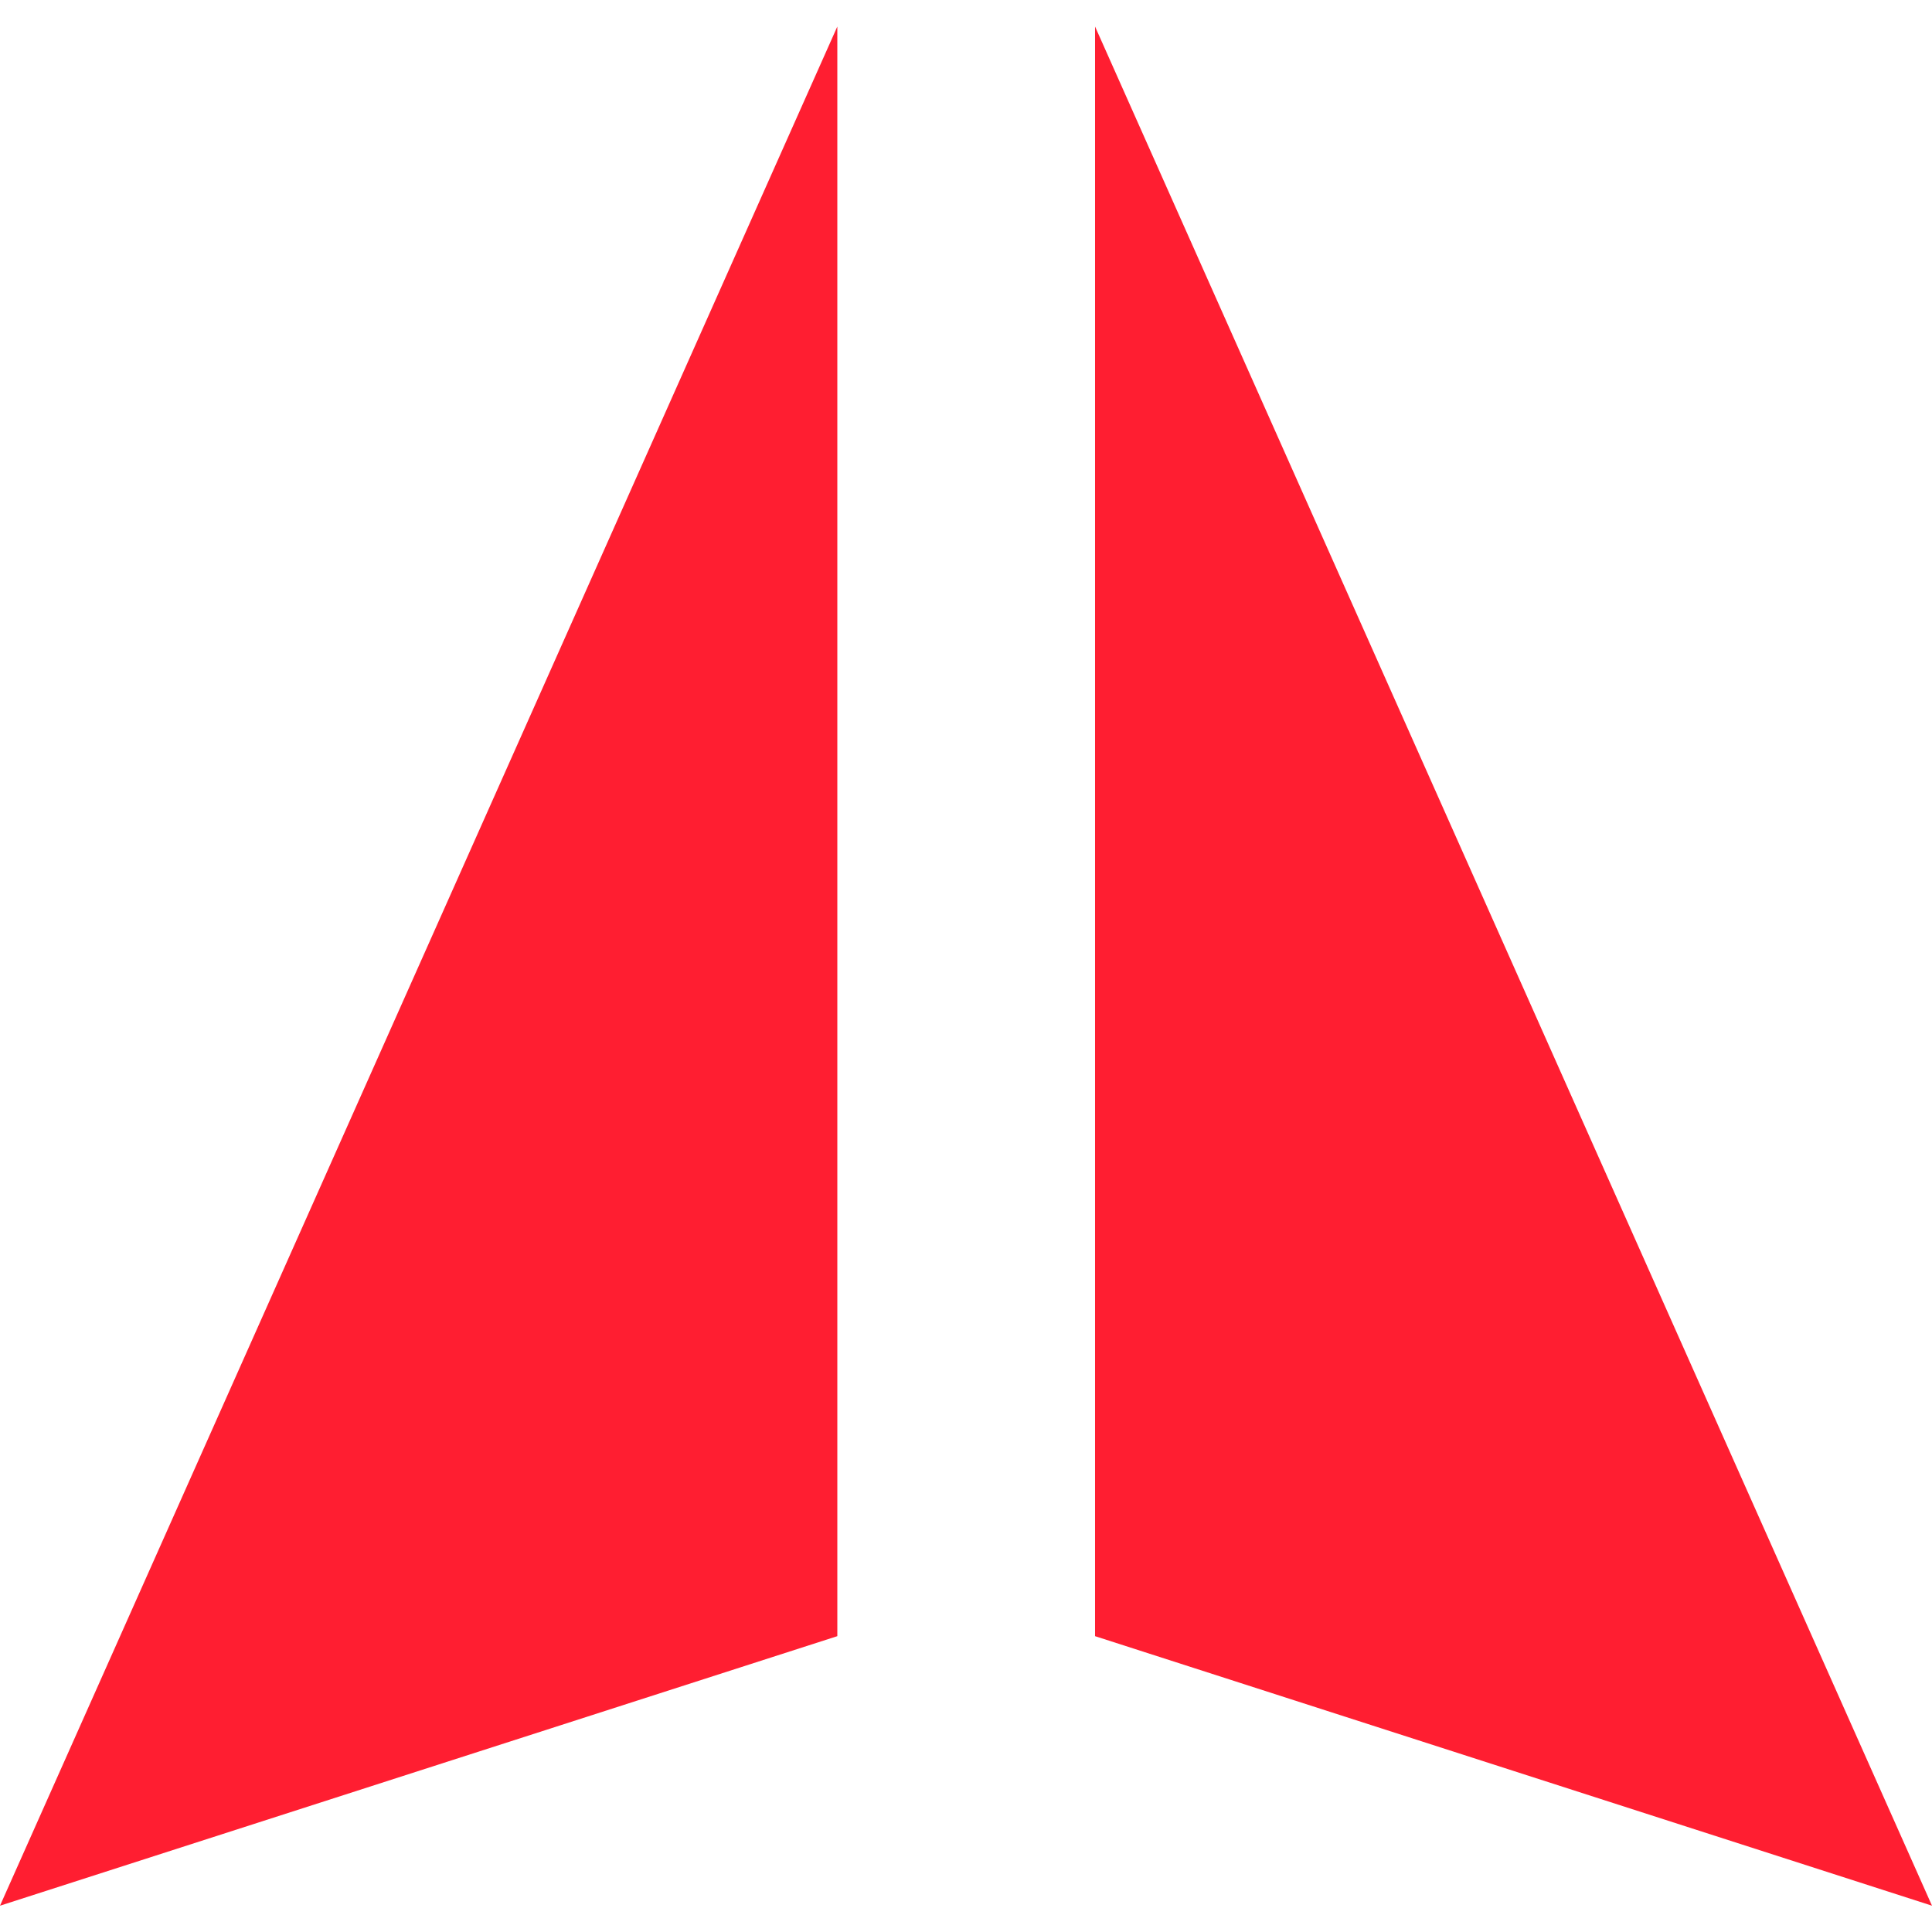 <svg width="512" height="512" version="1.1" viewBox="0 0 512 512" xmlns="http://www.w3.org/2000/svg">
 <path d="m221.9 433.6-221.9 71.43 221.9-498z" fill="#ff1e31" stroke-width="22.64"/>
 <path d="m290.2 433.6 221.8 71.43-221.8-498z" fill="#ff1e31" stroke-width="22.64"/>
</svg>

